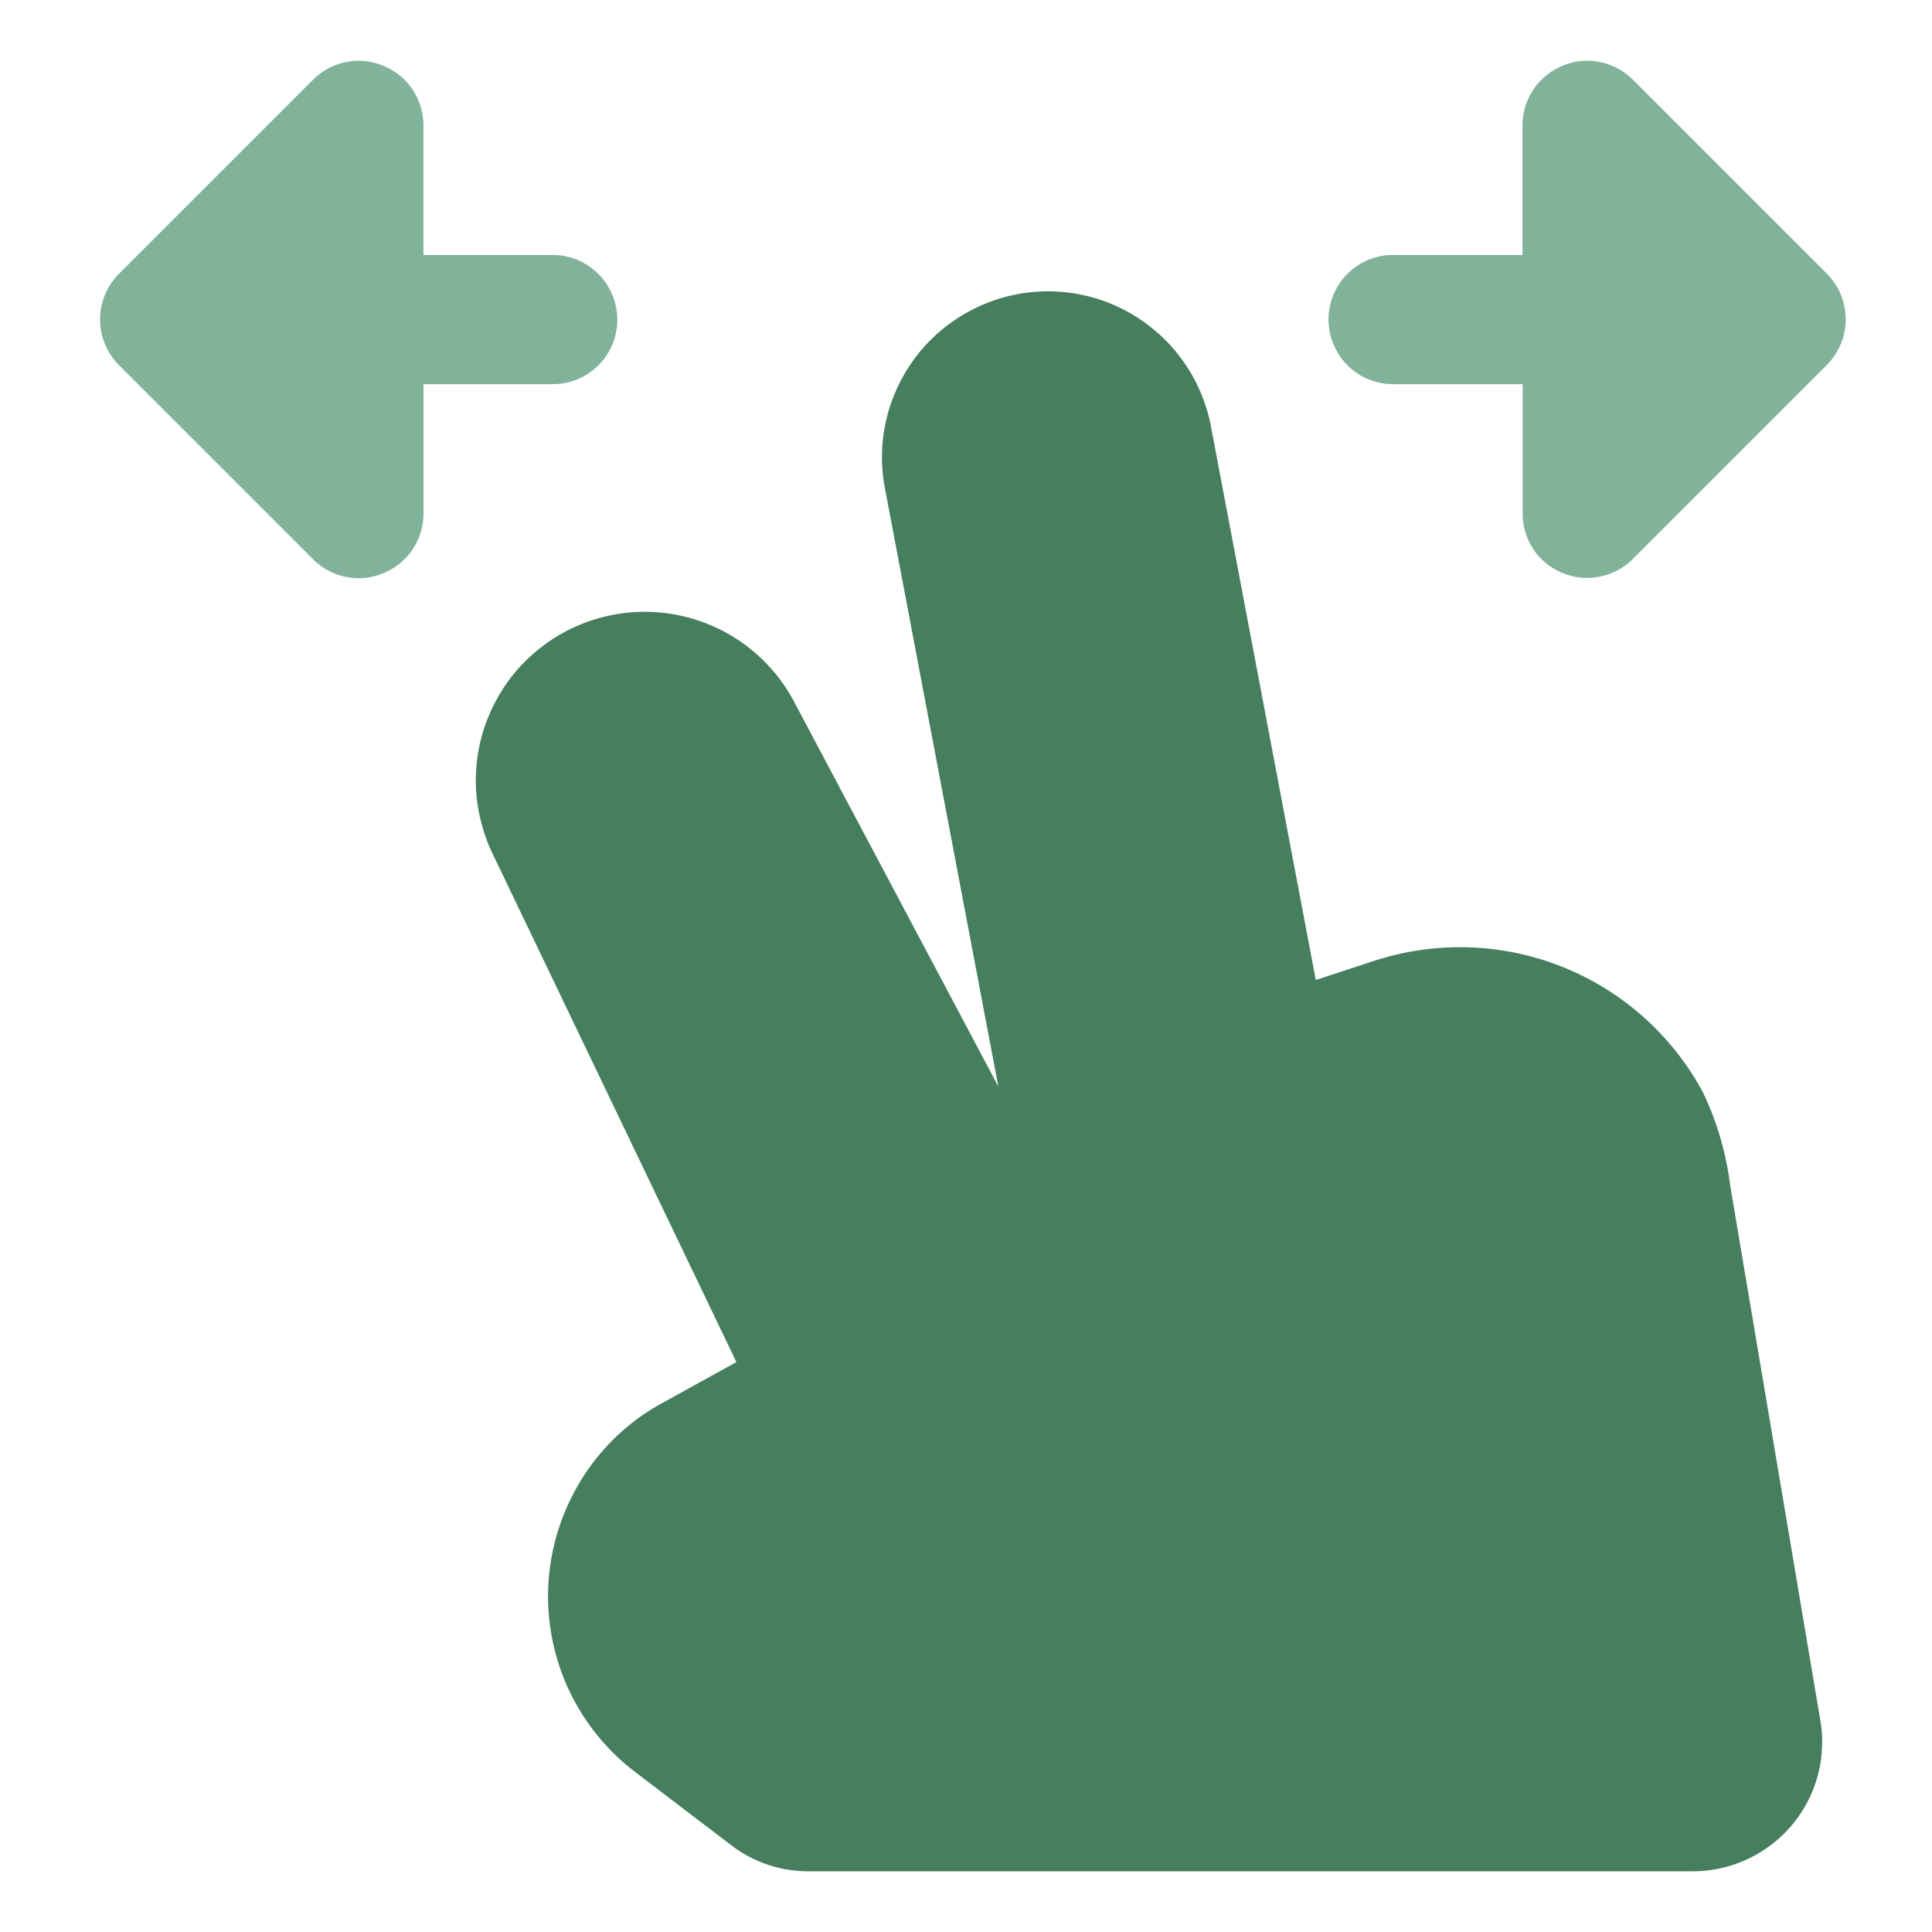 <svg viewBox="0 0 40 40" height="40" width="40" xmlns:xlink="http://www.w3.org/1999/xlink" xmlns="http://www.w3.org/2000/svg">
  <defs>
    <clipPath id="clip-path">
      <path transform="translate(-35 -31.746)" d="M35,31.746H71.428v10.72H35Zm0,0" data-name="Tracé 66" id="Tracé_66"></path>
    </clipPath>
    <clipPath id="clip-path-2">
      <path transform="translate(-60 -46)" d="M60,46H88.047V78.882H60Zm0,0" data-name="Tracé 68" id="Tracé_68"></path>
    </clipPath>
    <clipPath id="clip-icone-flexible">
      <rect height="40" width="40"></rect>
    </clipPath>
  </defs>
  <g clip-path="url(#clip-icone-flexible)" id="icone-flexible">
    <g transform="translate(1.786 1.262)" id="flexible">
      <g clip-path="url(#clip-path)" transform="translate(0 0)" data-name="Groupe 27" id="Groupe_27">
        <path fill-rule="evenodd" fill="#81b39a" transform="translate(-35.604 -31.741)" d="M42.585,33.08a1.36,1.36,0,0,0-.057-.389,1.323,1.323,0,0,0-.432-.647,1.294,1.294,0,0,0-.337-.2,1.369,1.369,0,0,0-.382-.1,1.331,1.331,0,0,0-.393.02,1.3,1.3,0,0,0-.37.132,1.366,1.366,0,0,0-.315.234l-4.016,4.016a1.344,1.344,0,0,0-.368.686,1.368,1.368,0,0,0,0,.523,1.353,1.353,0,0,0,.077.252,1.362,1.362,0,0,0,.291.434L40.3,42.058a1.366,1.366,0,0,0,.315.234,1.3,1.3,0,0,0,.37.132,1.331,1.331,0,0,0,.393.02,1.369,1.369,0,0,0,.382-.1,1.329,1.329,0,0,0,.337-.2,1.323,1.323,0,0,0,.432-.647,1.36,1.36,0,0,0,.057-.389V38.433h2.677a1.386,1.386,0,0,0,.261-.025,1.353,1.353,0,0,0,.252-.077,1.269,1.269,0,0,0,.23-.123,1.357,1.357,0,0,0,.2-.166,1.291,1.291,0,0,0,.167-.2,1.407,1.407,0,0,0,.123-.232,1.249,1.249,0,0,0,.076-.251,1.3,1.3,0,0,0,0-.523,1.249,1.249,0,0,0-.076-.251,1.407,1.407,0,0,0-.123-.232,1.359,1.359,0,0,0-.37-.369,1.359,1.359,0,0,0-.23-.125,1.451,1.451,0,0,0-.252-.076,1.288,1.288,0,0,0-.261-.025H42.585Zm23.578-1.237a1.337,1.337,0,0,1,.382-.1,1.331,1.331,0,0,1,.762.151,1.307,1.307,0,0,1,.316.233l4.016,4.016a1.323,1.323,0,0,1,.366.686,1.3,1.3,0,0,1,0,.523,1.349,1.349,0,0,1-.076.252,1.362,1.362,0,0,1-.291.434l-4.016,4.016a1.341,1.341,0,0,1-.316.233,1.316,1.316,0,0,1-.369.131,1.338,1.338,0,0,1-.773-.077,1.3,1.3,0,0,1-.336-.2,1.344,1.344,0,0,1-.263-.291A1.315,1.315,0,0,1,65.4,41.5a1.345,1.345,0,0,1-.057-.388V38.433H62.662a1.386,1.386,0,0,1-.261-.025,1.353,1.353,0,0,1-.252-.077,1.269,1.269,0,0,1-.23-.123,1.313,1.313,0,0,1-.37-.369,1.407,1.407,0,0,1-.123-.232,1.249,1.249,0,0,1-.076-.251,1.3,1.3,0,0,1,0-.523,1.249,1.249,0,0,1,.076-.251,1.407,1.407,0,0,1,.123-.232,1.357,1.357,0,0,1,.166-.2,1.293,1.293,0,0,1,.2-.166,1.359,1.359,0,0,1,.23-.125,1.451,1.451,0,0,1,.252-.076,1.288,1.288,0,0,1,.261-.025H65.34V33.08a1.333,1.333,0,0,1,.824-1.237Zm0,0" data-name="Tracé 65" id="Tracé_65"></path>
      </g>
      <g clip-path="url(#clip-path-2)" transform="translate(8.06 4.595)" data-name="Groupe 28" id="Groupe_28">
        <path fill="#467f5d" transform="translate(-60.013 -46.357)" d="M60.338,58.118,65.413,68.7l-1.536.849a4.639,4.639,0,0,0-.479.3,4.786,4.786,0,0,0-.437.361,4.466,4.466,0,0,0-.389.413,4.574,4.574,0,0,0-.335.457,4.65,4.65,0,0,0-.276.5,4.4,4.4,0,0,0-.212.525,4.579,4.579,0,0,0-.146.549,4.668,4.668,0,0,0-.077.562,4.547,4.547,0,0,0,.058,1.13,4.569,4.569,0,0,0,.133.552,4.63,4.63,0,0,0,.2.53,4.6,4.6,0,0,0,.97,1.388,4.617,4.617,0,0,0,.429.37l1.981,1.51a2.608,2.608,0,0,0,1.622.547H85.215a2.7,2.7,0,0,0,.578-.063,2.7,2.7,0,0,0,1.046-.486,2.693,2.693,0,0,0,.421-.4,2.644,2.644,0,0,0,.325-.481,2.693,2.693,0,0,0,.213-.54,2.6,2.6,0,0,0,.091-.573,2.637,2.637,0,0,0-.034-.581L85.987,65.033a6.209,6.209,0,0,0-.565-1.922,5.6,5.6,0,0,0-.547-.831,5.693,5.693,0,0,0-.681-.723,5.7,5.7,0,0,0-2.637-1.327,5.733,5.733,0,0,0-2.948.166l-1.2.394L75.233,49.3a3.422,3.422,0,0,0-.194-.641,3.373,3.373,0,0,0-.315-.592,3.283,3.283,0,0,0-.423-.519,3.366,3.366,0,0,0-.516-.428,3.439,3.439,0,0,0-1.228-.518,3.428,3.428,0,0,0-1.334-.01,3.479,3.479,0,0,0-1.237.5,3.5,3.5,0,0,0-.523.419,3.361,3.361,0,0,0-.432.513,3.547,3.547,0,0,0-.324.587,3.421,3.421,0,0,0-.224,1.971l2.347,12.38v.021l-4.251-8.009a3.507,3.507,0,0,0-1.413-1.394,3.526,3.526,0,0,0-1.273-.393,3.5,3.5,0,0,0-.67-.008,3.544,3.544,0,0,0-.659.12,3.477,3.477,0,0,0-1.19.6,3.582,3.582,0,0,0-.489.458,3.457,3.457,0,0,0-.39.544,3.492,3.492,0,0,0-.473,1.927,3.375,3.375,0,0,0,.1.664A3.51,3.51,0,0,0,60.338,58.118Zm0,0" data-name="Tracé 67" id="Tracé_67"></path>
      </g>
    </g>
  </g>
</svg>
